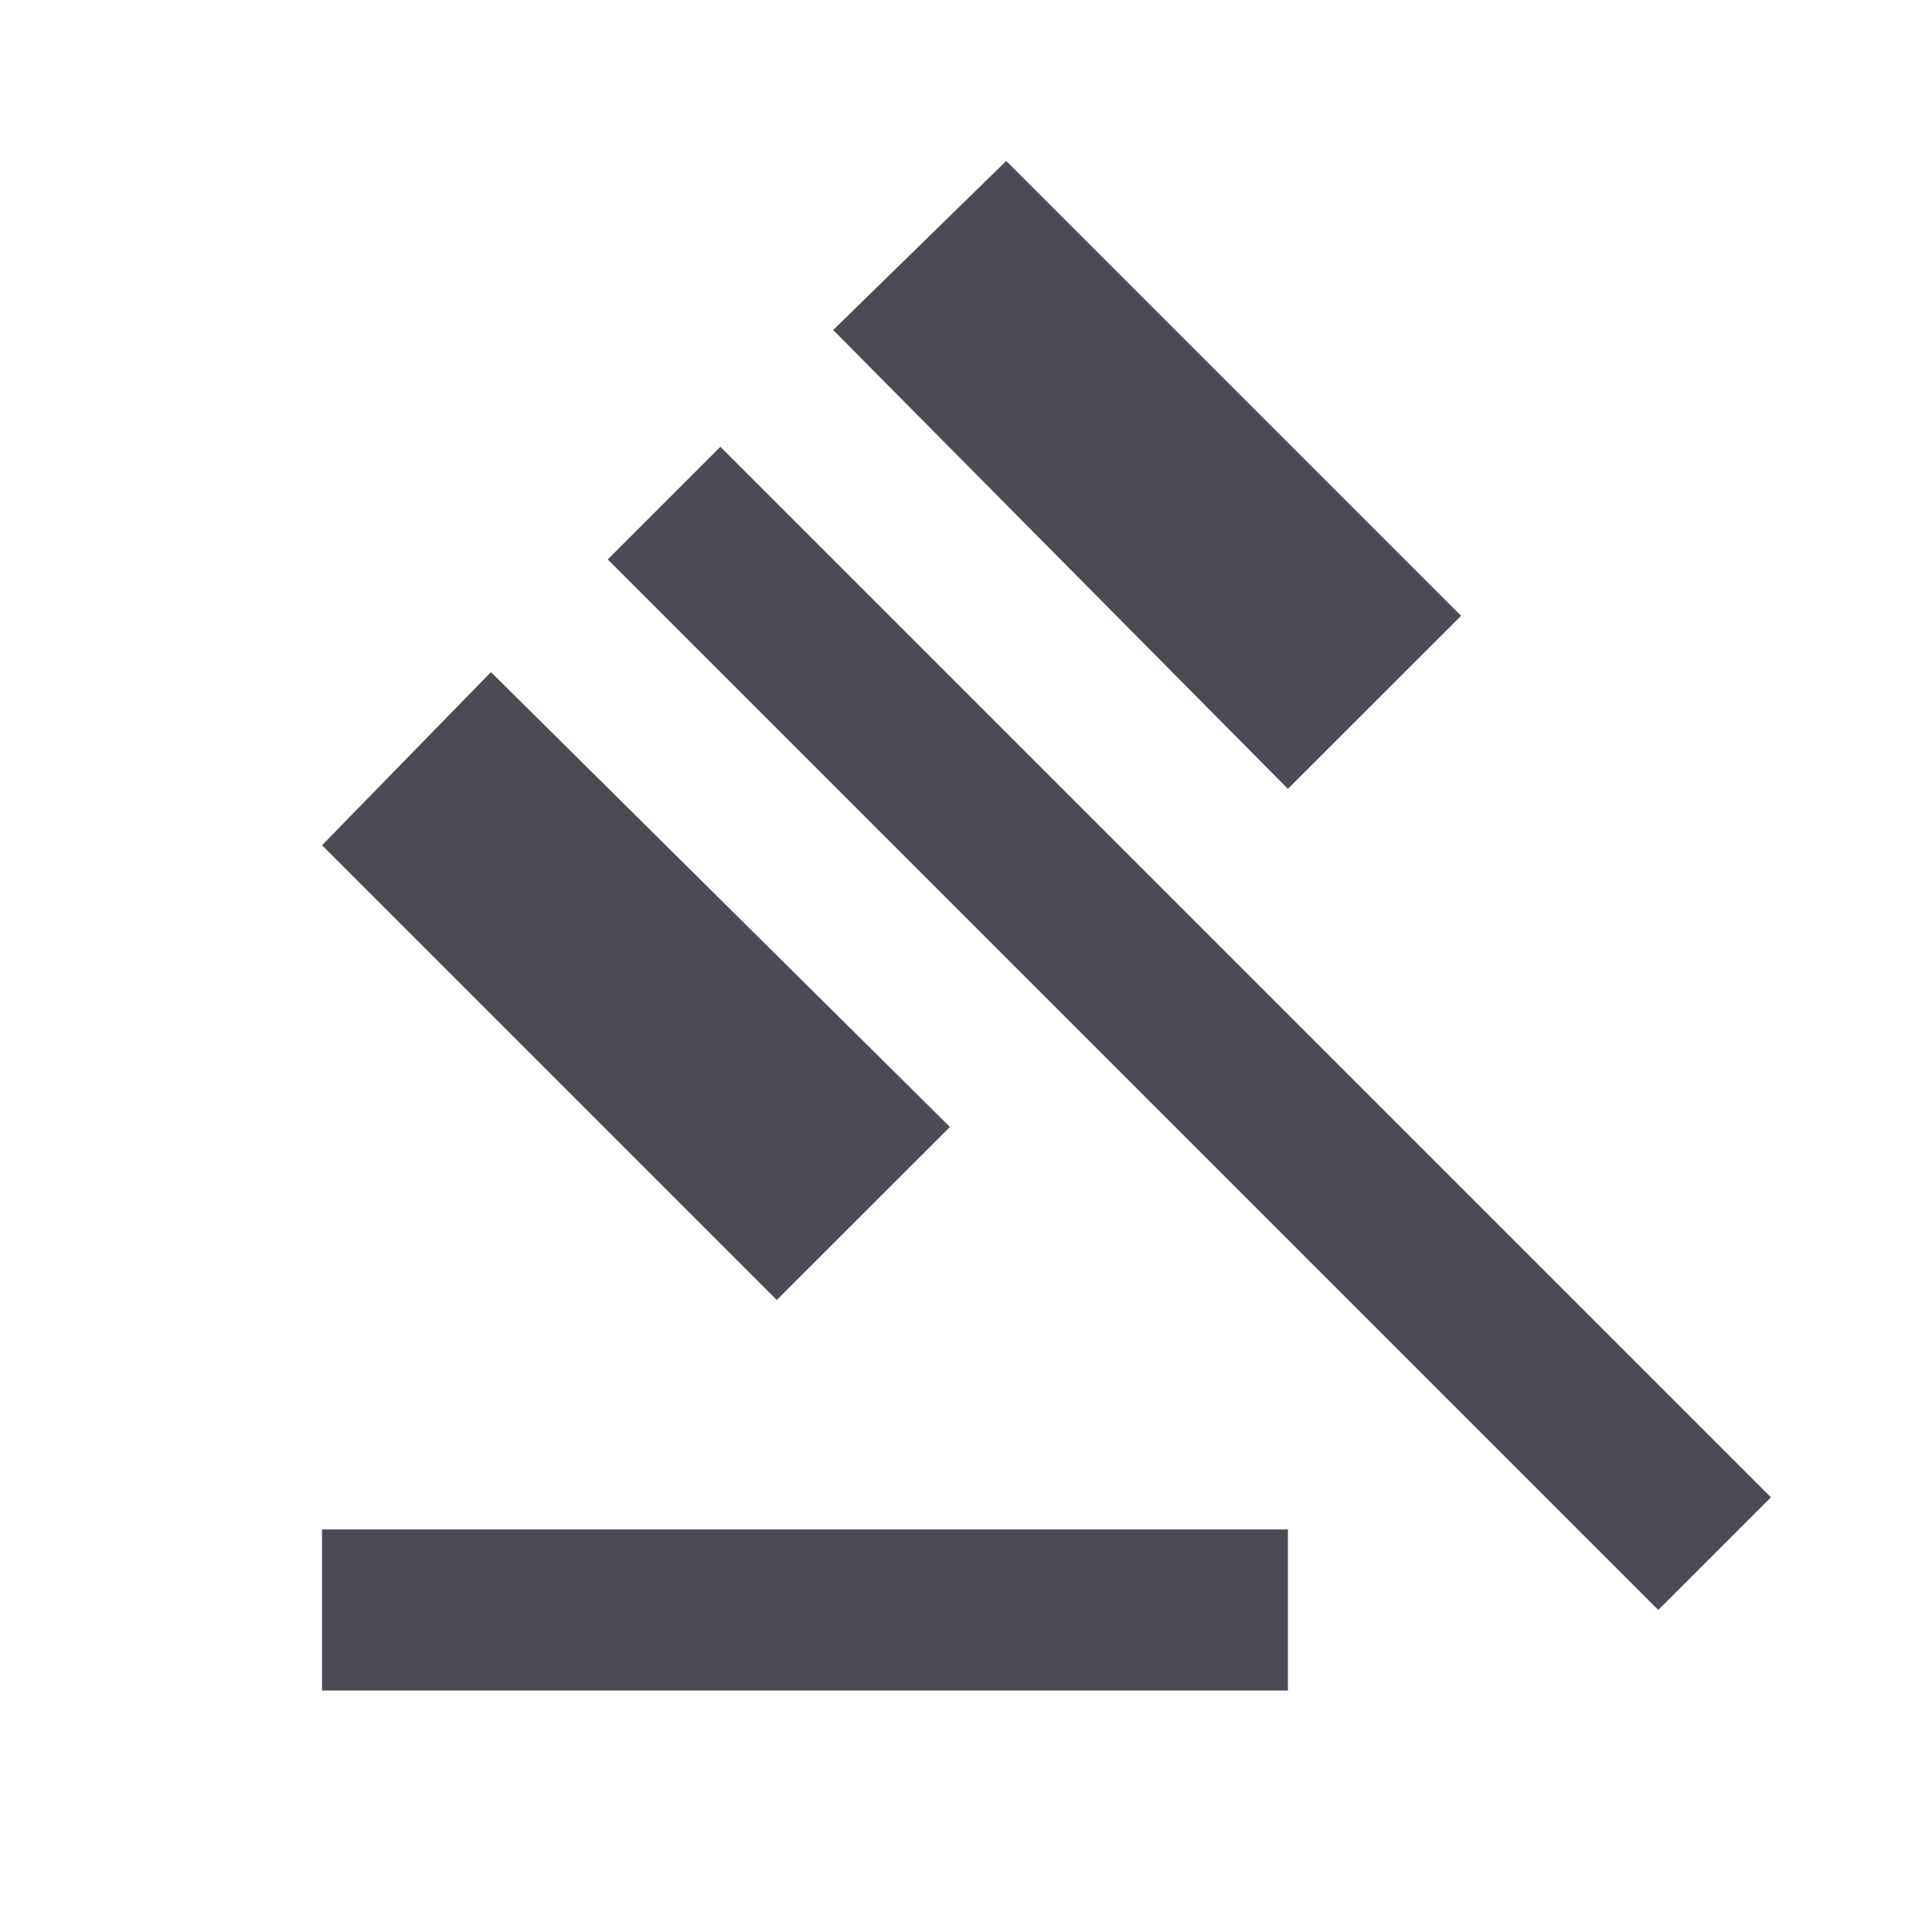 <svg width="16" height="16" viewBox="0 0 16 16" fill="none" xmlns="http://www.w3.org/2000/svg">
<g id="Icon/law2">
<mask id="mask0_7080_667" style="mask-type:alpha" maskUnits="userSpaceOnUse" x="0" y="0" width="16" height="16">
<rect id="Bounding box" width="16" height="16" fill="#D9D9D9"/>
</mask>
<g mask="url(#mask0_7080_667)">
<path id="path" d="M2.667 14V12.666H10.666V14H2.667ZM6.433 10.766L2.667 7L4.066 5.566L7.867 9.333L6.433 10.766ZM10.666 6.533L6.9 2.733L8.333 1.333L12.1 5.1L10.666 6.533ZM13.733 13.333L5.033 4.633L5.966 3.7L14.666 12.4L13.733 13.333Z" fill="#4B4B55"/>
</g>
</g>
</svg>
